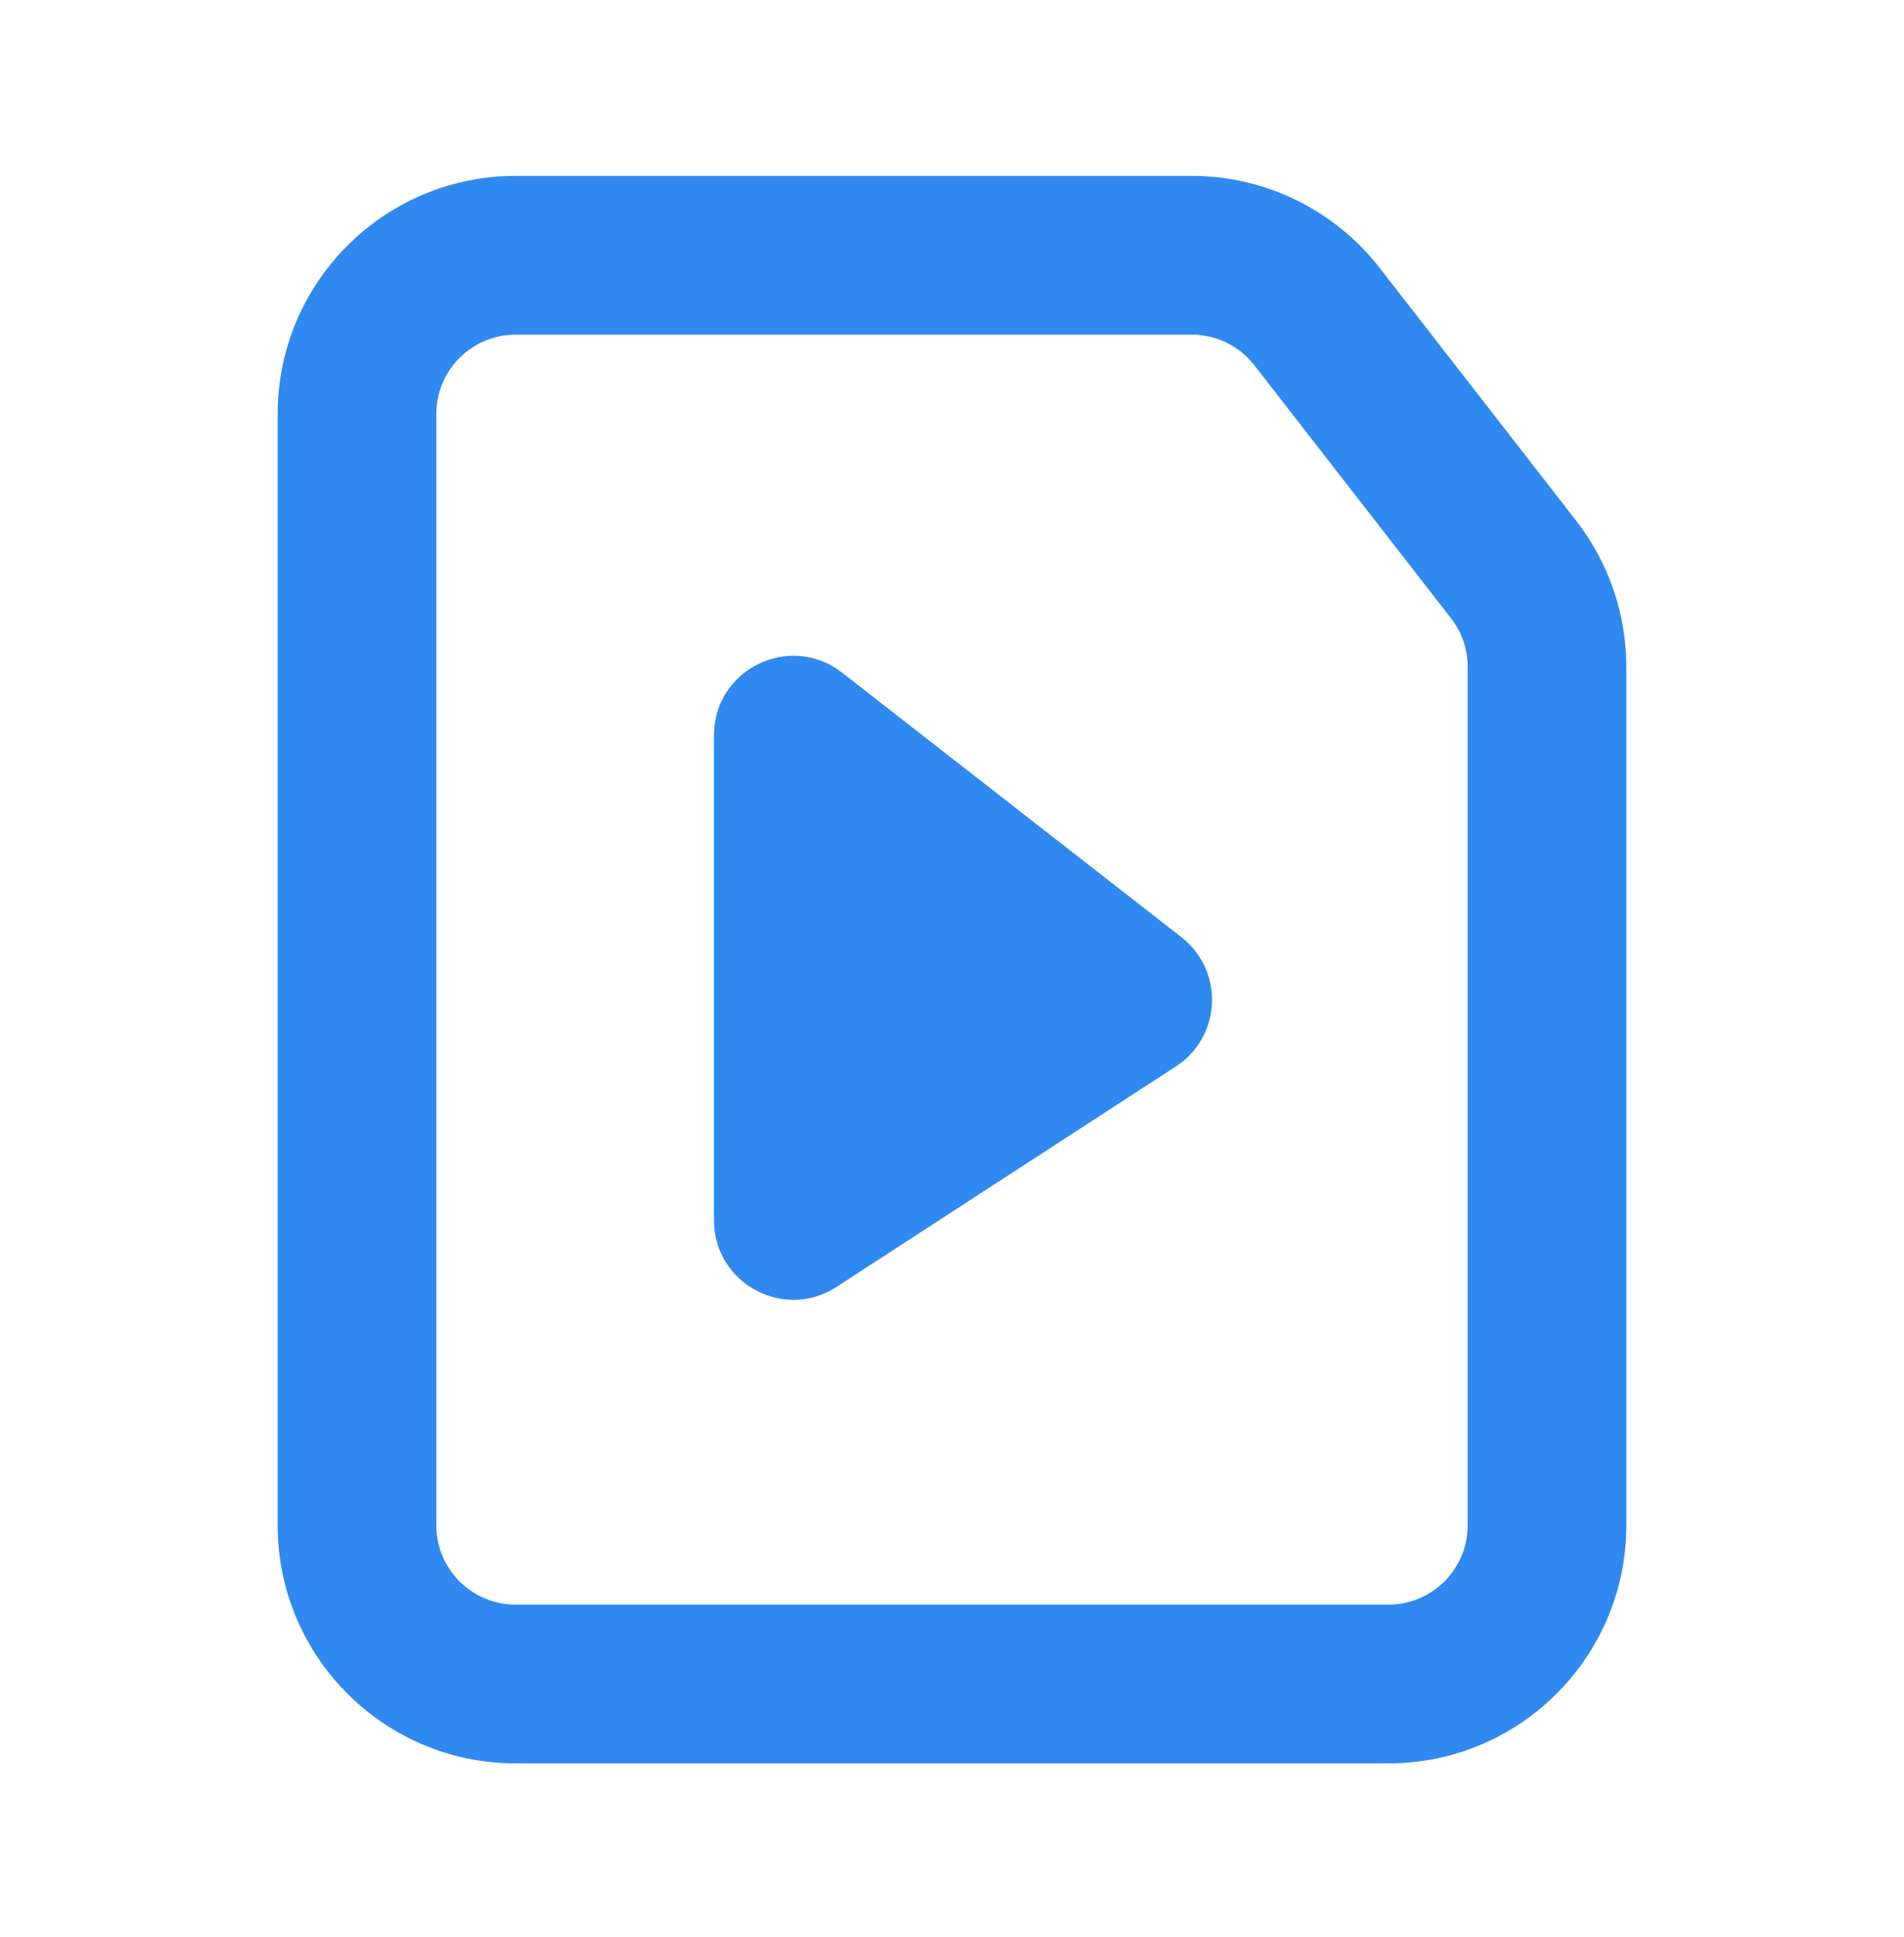 <svg width="60" height="61" viewBox="0 0 60 61" fill="none" xmlns="http://www.w3.org/2000/svg">
<path d="M22.5 23.158V38.436C22.5 40.419 24.698 41.613 26.361 40.533L37.056 33.588C38.497 32.652 38.587 30.575 37.231 29.519L26.537 21.186C24.895 19.906 22.5 21.076 22.5 23.158Z" fill="#3089F0"/>
<path fill-rule="evenodd" clip-rule="evenodd" d="M16.25 5.54C12.108 5.54 8.75 8.898 8.75 13.04V48.04C8.75 52.182 12.108 55.54 16.25 55.54H43.75C47.892 55.54 51.25 52.182 51.25 48.04V21.006C51.25 19.338 50.694 17.718 49.67 16.401L43.475 8.435C42.054 6.609 39.869 5.54 37.555 5.54H16.25ZM13.75 13.04C13.75 11.659 14.869 10.54 16.25 10.54H37.555C38.326 10.54 39.054 10.896 39.528 11.505L45.723 19.471C46.065 19.91 46.25 20.45 46.25 21.006V48.04C46.25 49.421 45.131 50.54 43.75 50.54H16.25C14.869 50.54 13.75 49.421 13.75 48.04V13.04Z" fill="#3089F0"/>
</svg>
